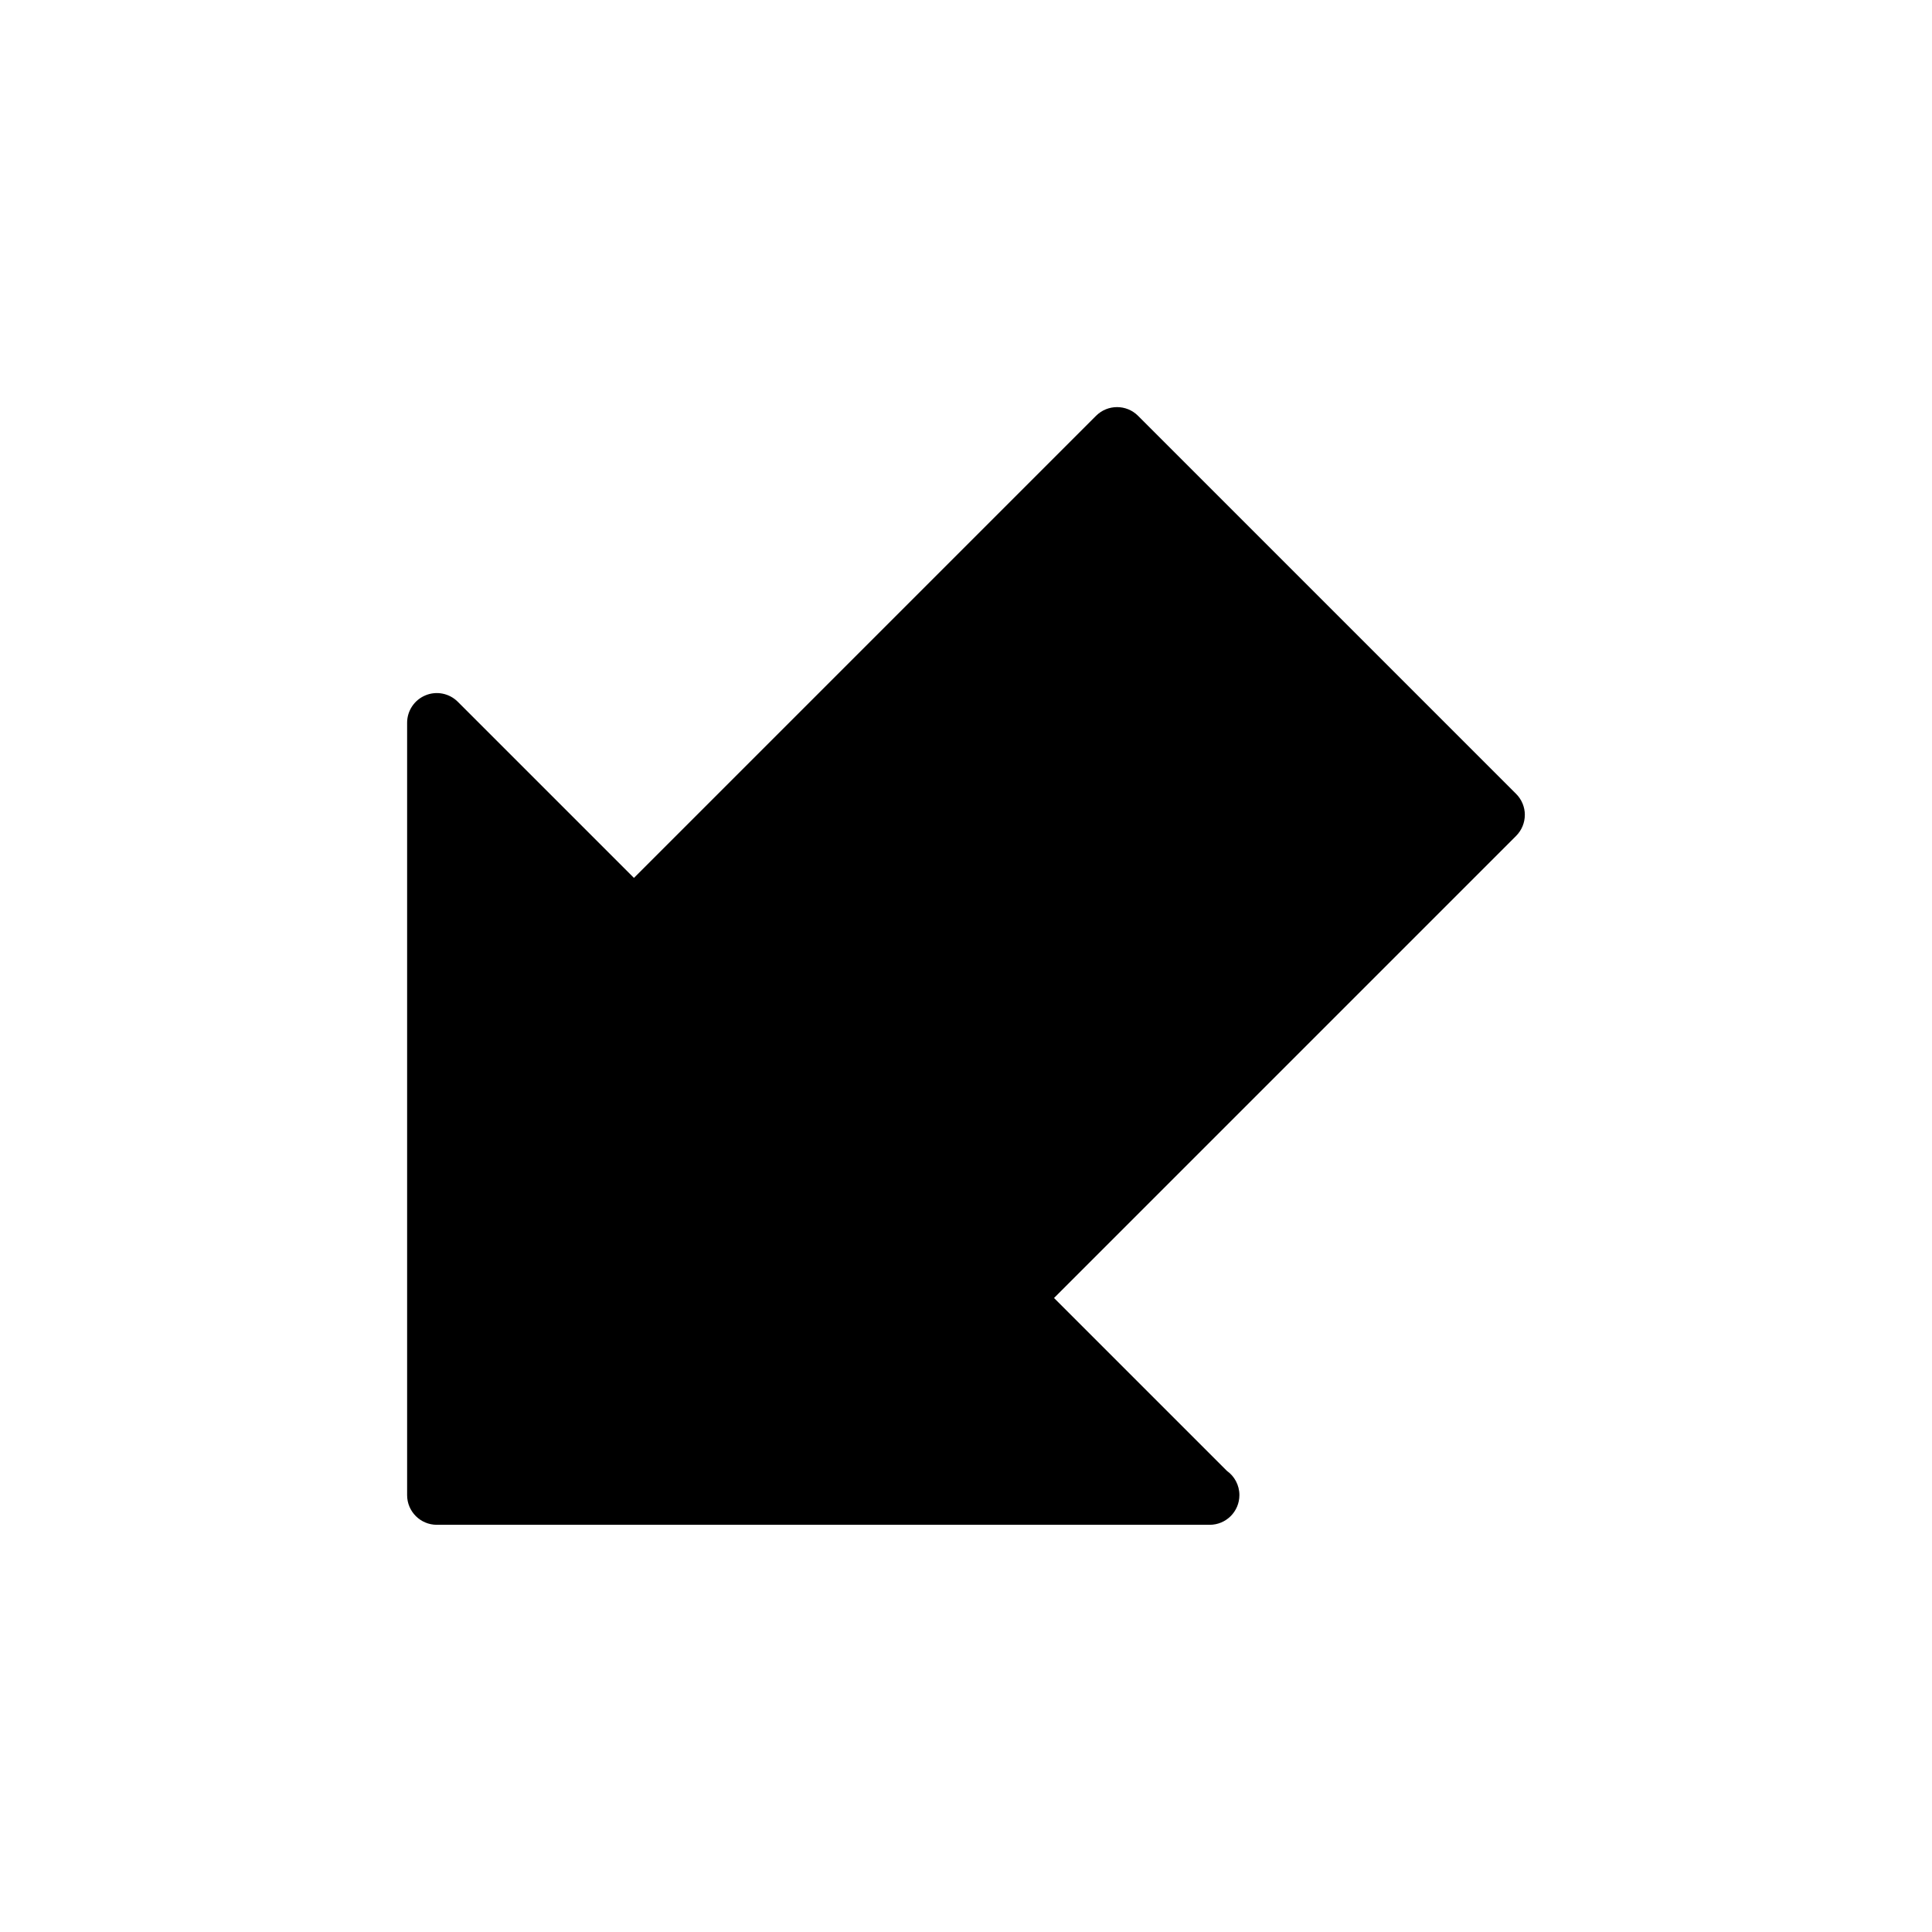 <?xml version="1.0" encoding="UTF-8"?>
<!-- Uploaded to: ICON Repo, www.svgrepo.com, Generator: ICON Repo Mixer Tools -->
<svg fill="#000000" width="800px" height="800px" version="1.1" viewBox="144 144 512 512" xmlns="http://www.w3.org/2000/svg">
 <path d="m548.1 359.96c0-2.086-0.832-4.09-2.305-5.566l-100.2-100.2c-3.074-3.074-8.055-3.074-11.133 0l-122.46 122.46-46.676-46.672c-2.258-2.254-5.637-2.934-8.578-1.707-2.941 1.219-4.859 4.09-4.859 7.273v204.67c0 4.348 3.523 7.871 7.871 7.871h204.67c0.055 0.008 0.117 0.004 0.152 0 4.352 0 7.871-3.523 7.871-7.871 0-2.652-1.309-4.996-3.312-6.422l-45.816-45.816 122.46-122.46c1.48-1.48 2.309-3.484 2.309-5.57z"/>
</svg>